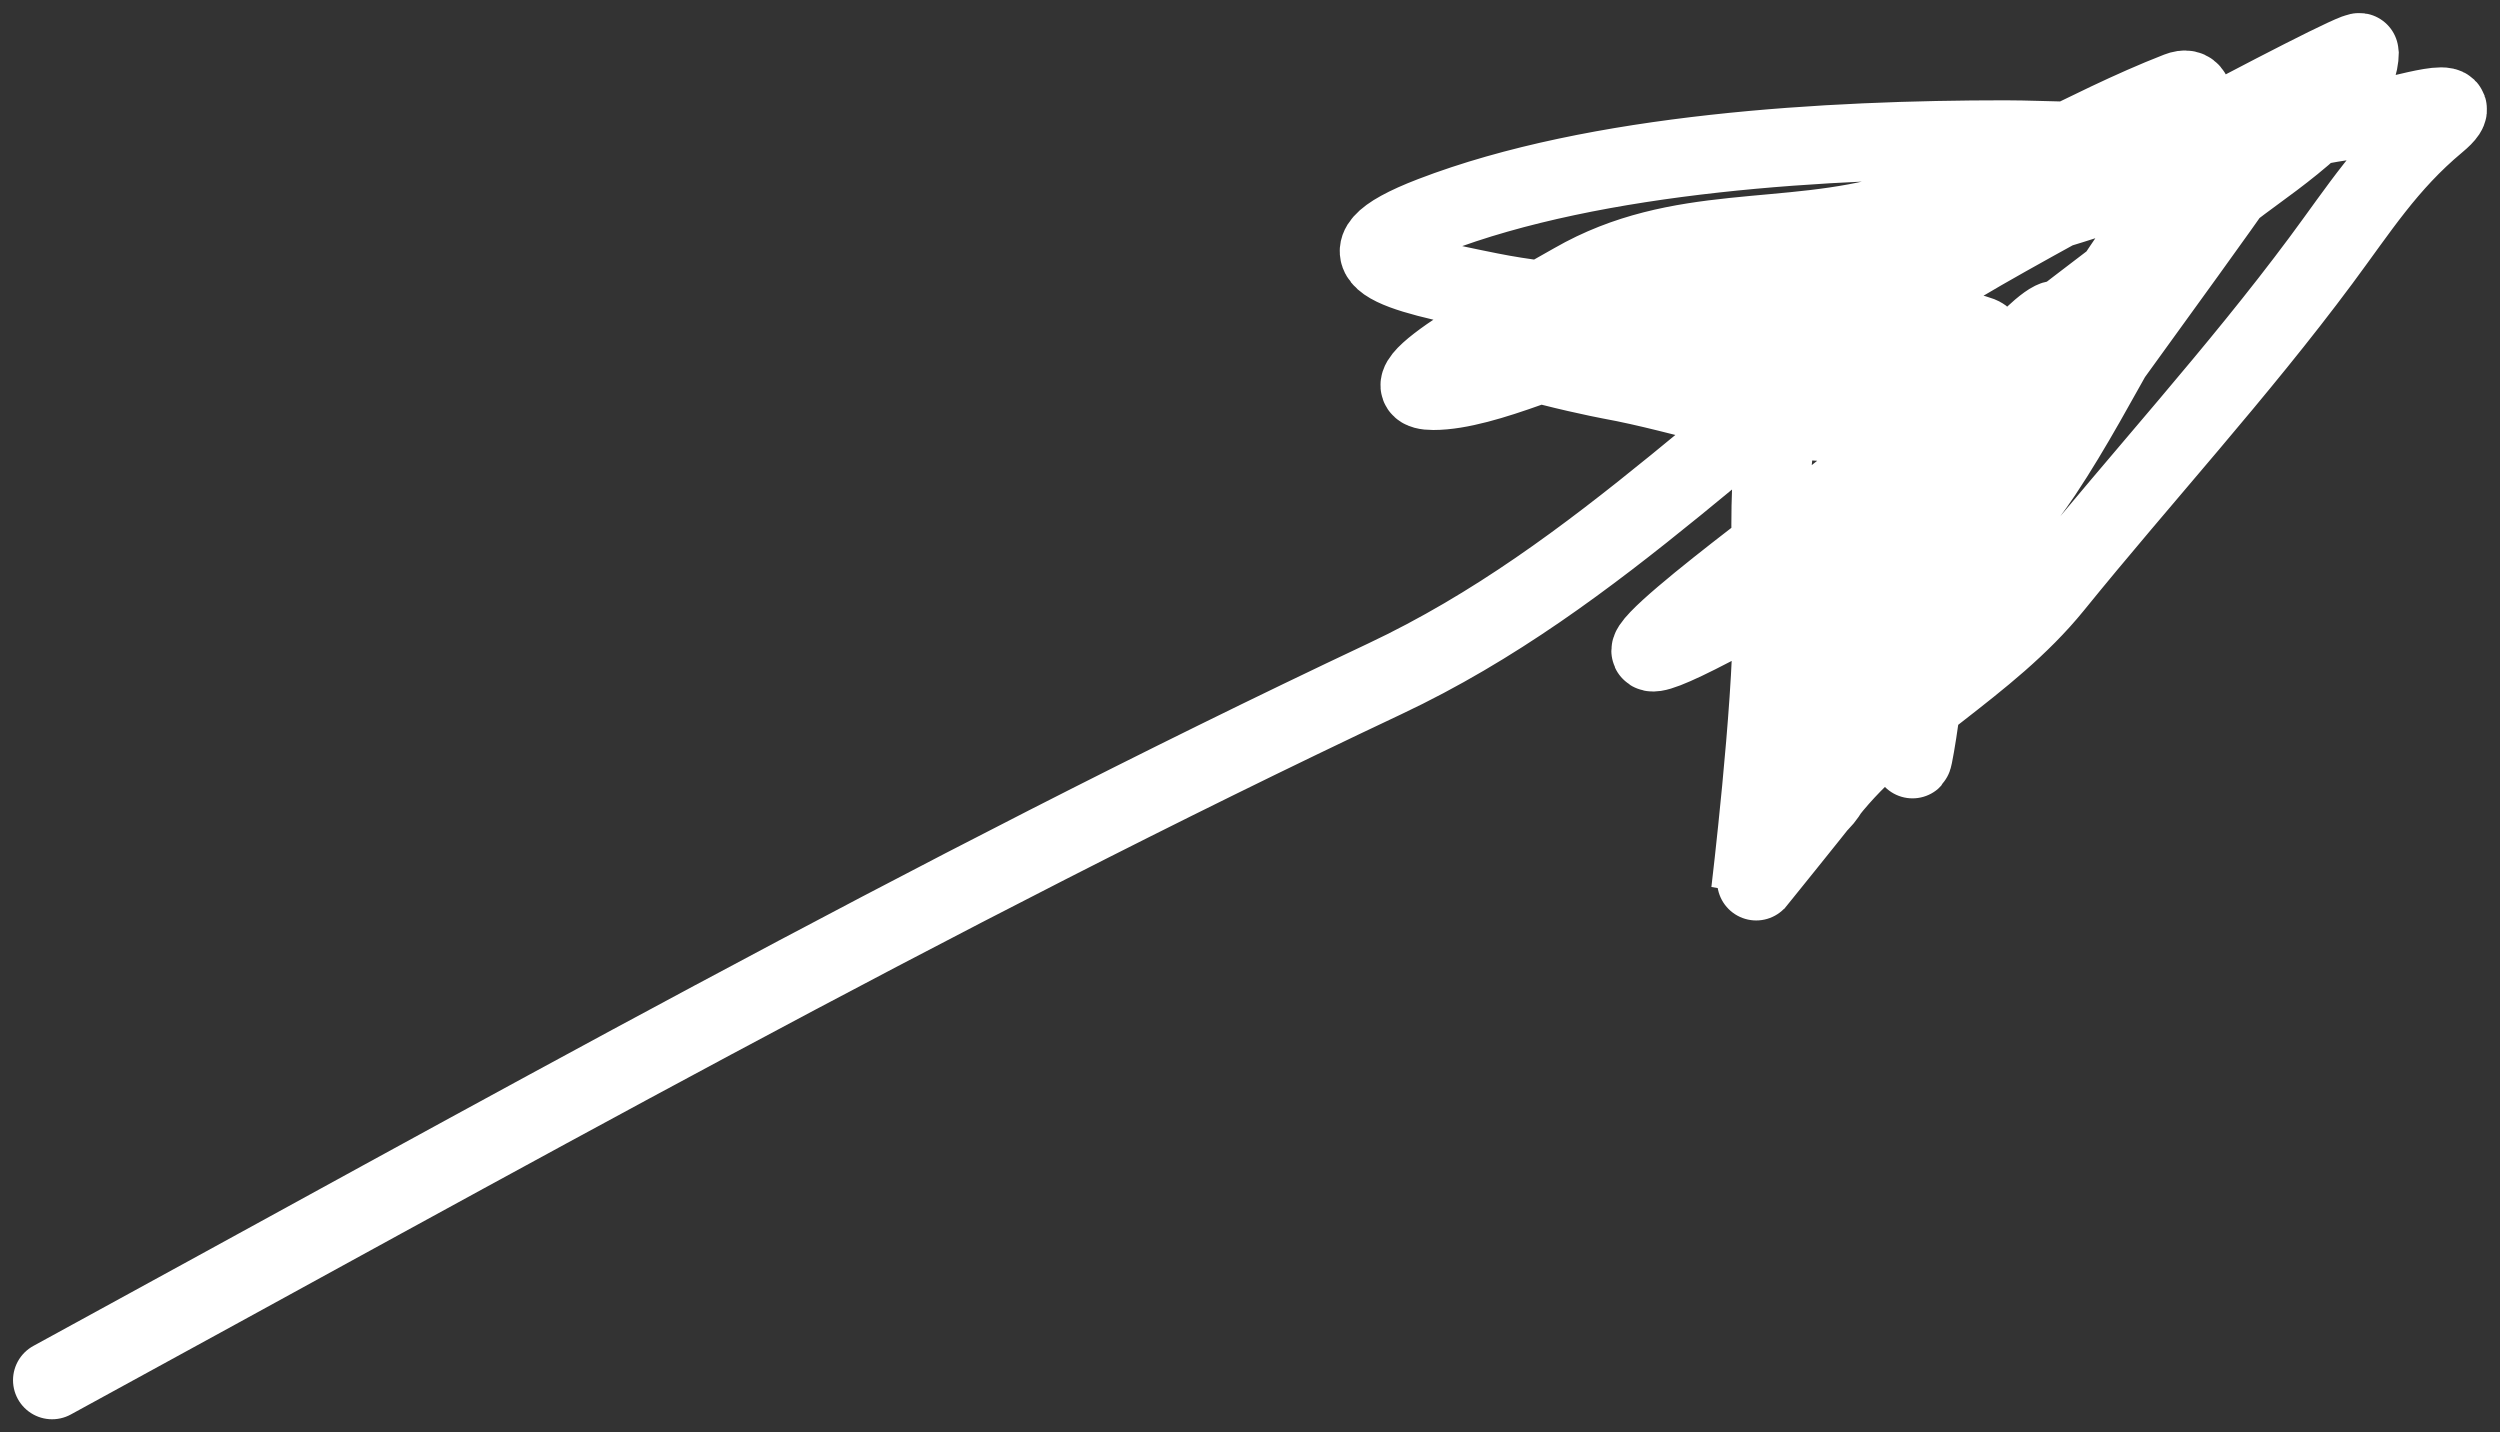 <?xml version="1.0" encoding="UTF-8"?> <svg xmlns="http://www.w3.org/2000/svg" width="96" height="55" viewBox="0 0 96 55" fill="none"><rect x="0" y="0" width="96" height="55" fill="#333333" stroke="none"/> <path d="M2 53C18.887 43.789 35.78 34.272 53.181 26.065C61.579 22.104 67.331 15.425 74.916 10.368C76.711 9.172 90.614 1.711 90.614 2.009C90.614 3.908 87.308 6.081 86.062 7.024C80.464 11.263 74.92 15.483 69.436 19.888C68.085 20.973 59.204 27.498 65.767 24.068C69.933 21.89 73.48 19.977 76.82 16.637C79.723 13.735 82.953 9.94 83.88 5.77C84.017 5.152 84.73 3.074 83.647 3.495C79.957 4.93 76.691 7.063 72.826 8.185C68.599 9.412 64.486 8.5 60.426 10.832C58.455 11.964 52.765 15.012 55.038 15.012C57.059 15.012 60.328 13.364 62.376 12.876C68.179 11.491 73.858 9.602 79.561 7.86C83.49 6.659 87.292 4.724 91.45 4.516C92.078 4.485 95.085 3.454 93.586 4.702C91.671 6.298 90.596 8.02 89.128 9.996C85.924 14.309 82.252 18.311 78.864 22.489C76.298 25.653 72.555 27.407 70.179 30.43C69.528 31.258 67.337 33.975 67.346 33.959C72.469 24.567 92.19 -0.821 85.227 7.303C82.548 10.428 80.739 14.73 78.446 18.17C76.86 20.549 74.13 23.26 73.894 26.25C73.855 26.751 73.402 29.801 73.43 29.037C73.569 25.28 75.616 21.167 77.238 17.891C79.439 13.447 82.402 7.878 86.434 4.702C86.729 4.47 88.607 2.943 88.385 3.216C86.099 6.03 80.168 5.352 77.006 5.352C70.233 5.352 61.319 5.845 54.992 8.278C50.851 9.871 53.719 10.504 57.221 11.204C62.361 12.232 67.479 11.439 72.594 12.226C81.995 13.672 69.94 12.73 69.064 14.083C67.618 16.318 68.043 21.125 68.043 23.743C68.043 27.252 67.207 34.238 67.207 34.238C67.207 34.238 70.378 20.837 73.43 14.733C73.646 14.301 74.493 13.324 74.545 13.805C74.832 16.462 73.302 20.104 72.594 22.489C72.181 23.881 71.198 29.504 69.9 30.802C67.458 33.243 72.465 24.381 73.987 21.281C74.123 21.005 82.314 8.636 77.61 13.34C75.331 15.619 73.816 16.219 70.597 16.219C67.495 16.219 64.835 15.142 61.819 14.594C61.229 14.487 54.948 13.175 58.243 12.922C64.174 12.466 69.786 13.712 75.566 13.712" stroke="white" stroke-width="3" stroke-linecap="round"></path> </svg> 